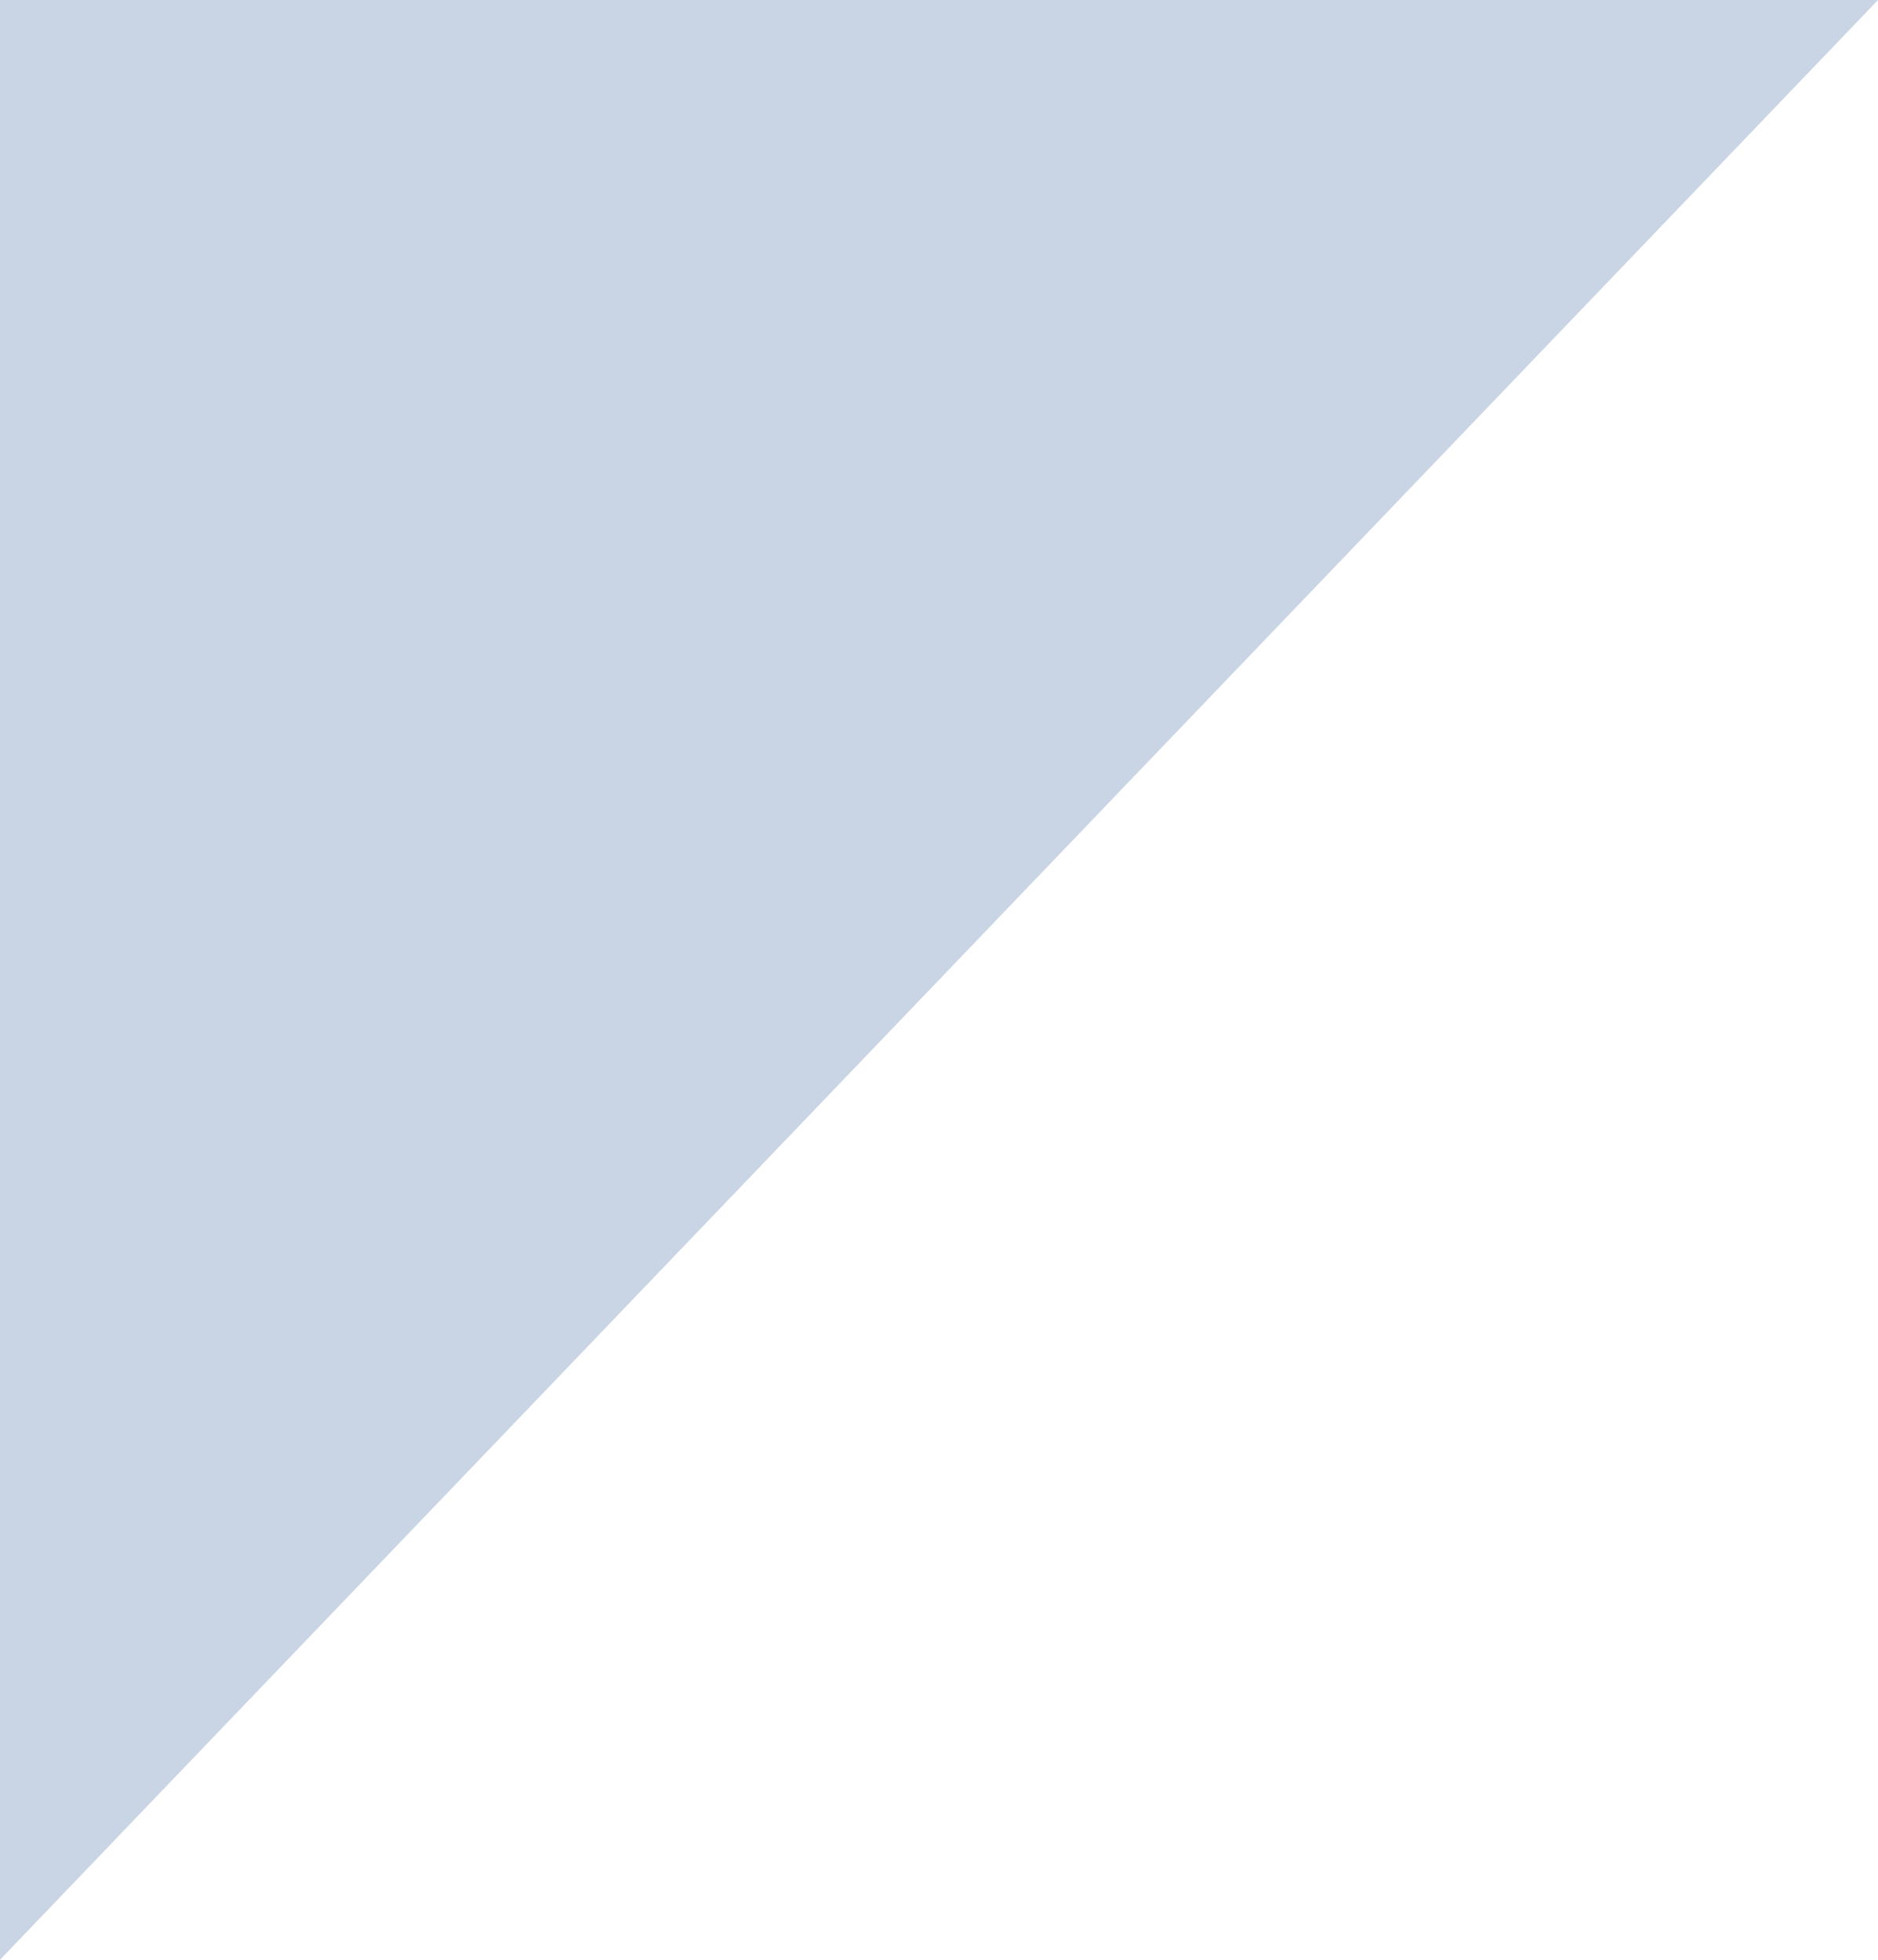 <?xml version="1.0" encoding="UTF-8"?> <svg xmlns="http://www.w3.org/2000/svg" width="46" height="48" viewBox="0 0 46 48" fill="none"> <path d="M46 -9.107e-06L-2.6189e-07 48L1.83625e-06 0L46 -9.107e-06Z" fill="#BBC9DD" fill-opacity="0.8"></path> </svg> 